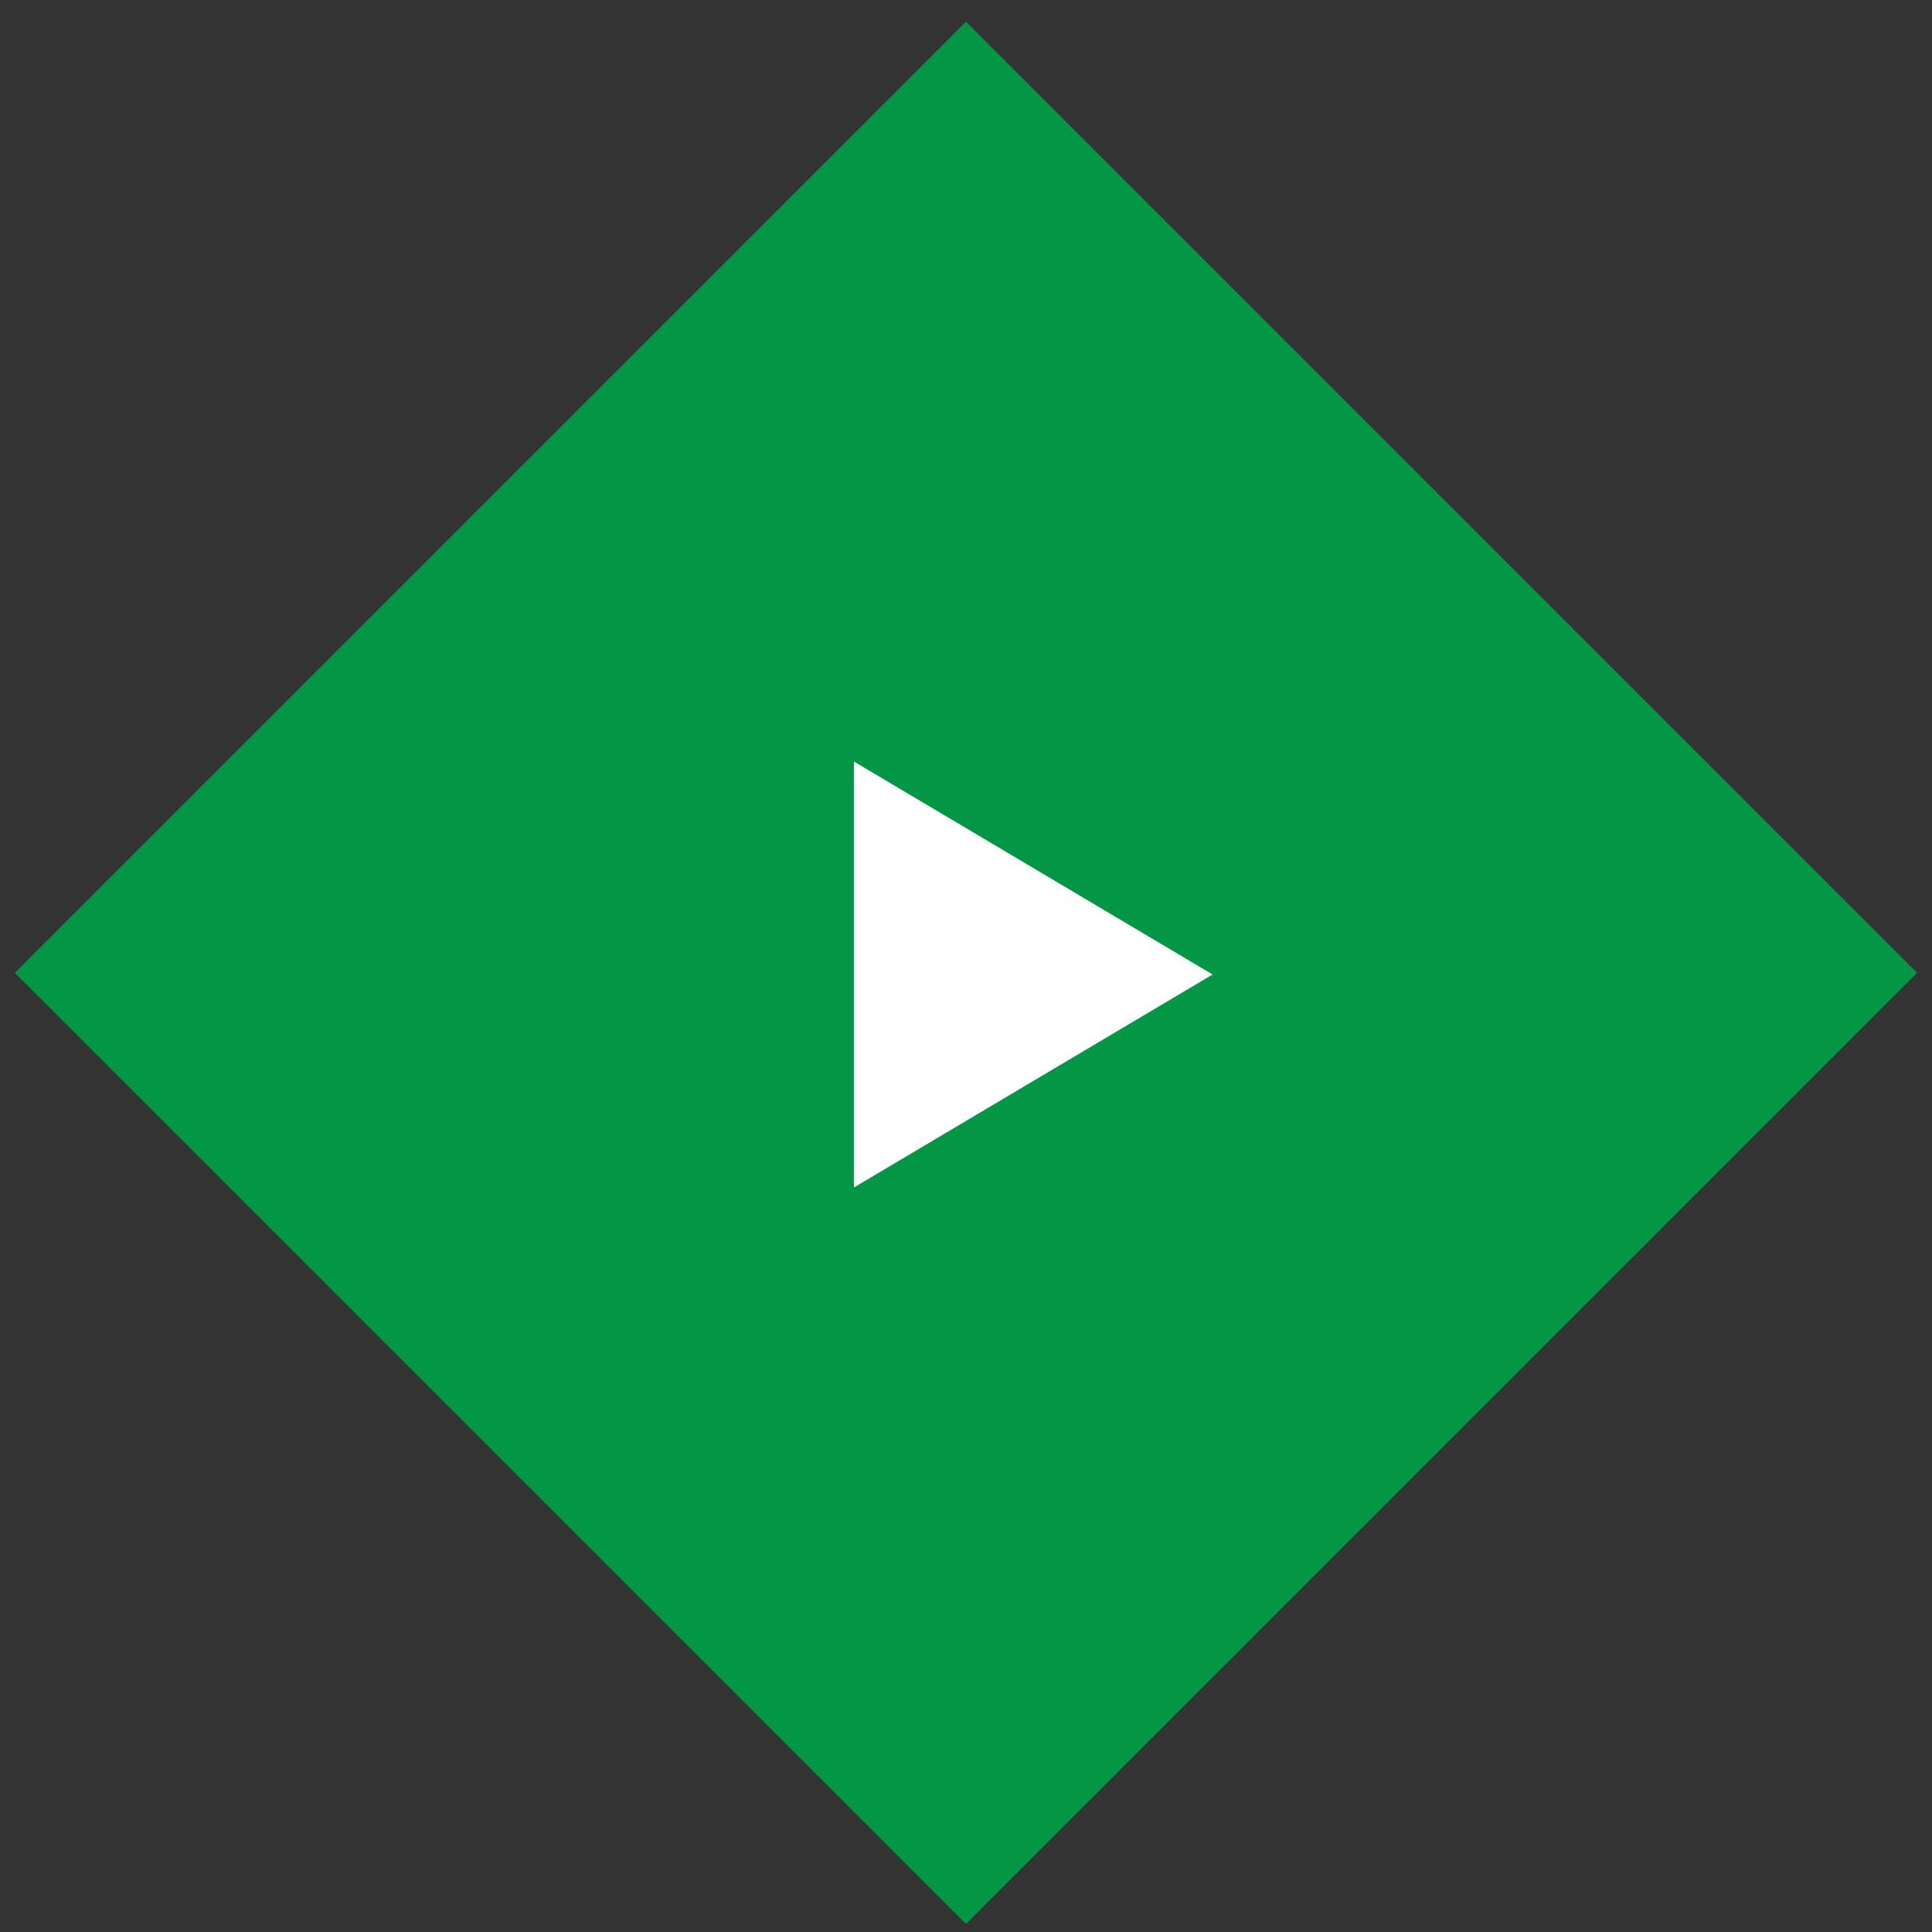 <svg width="65" height="65" viewBox="0 0 65 65" fill="none" xmlns="http://www.w3.org/2000/svg">
<rect x="0" y="0" width="65" height="65" fill="#333333" stroke="none"/>
<rect x="32.5" y="0.73" width="45.255" height="45.255" transform="rotate(45 32.5 0.73)" fill="#029745"/>
<path d="M40.797 32.786L28.729 39.952L28.729 25.621L40.797 32.786Z" fill="white"/>
</svg>
